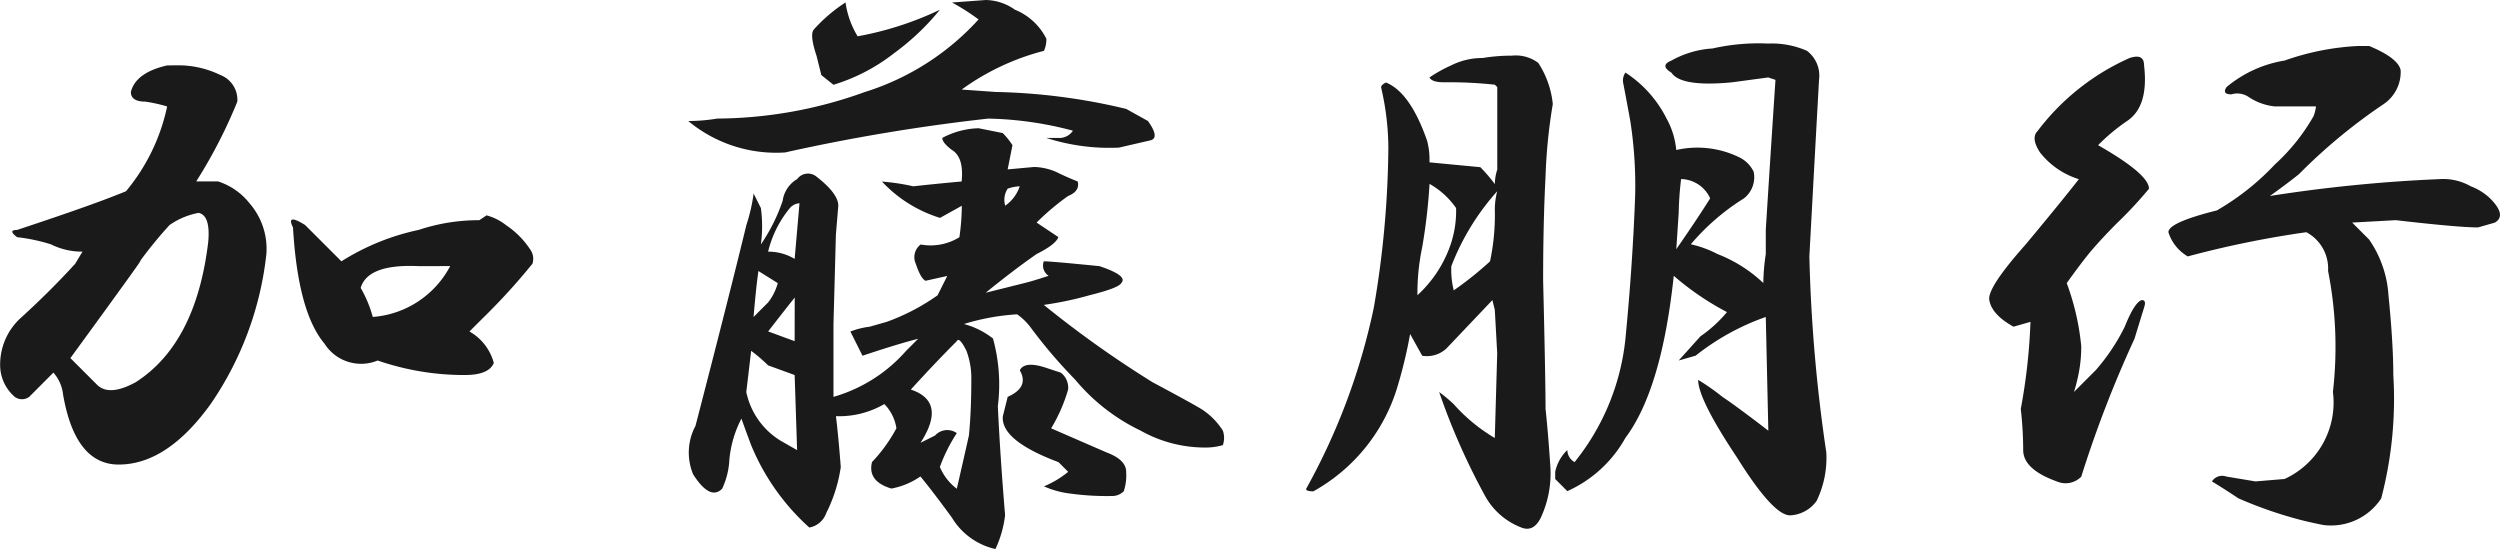 <svg xmlns="http://www.w3.org/2000/svg" width="113.012" height="24.828" viewBox="0 0 113.012 24.828"><path d="M10.172,4.531a4.341,4.341,0,0,1,1.969.438,1.2,1.2,0,0,1,.766,1.2,22.453,22.453,0,0,1-1.859,3.609h.984a2.974,2.974,0,0,1,1.422.984,3.142,3.142,0,0,1,.766,2.3A14.8,14.8,0,0,1,11.7,19.844q-1.969,2.734-4.156,2.734-1.969,0-2.516-3.172a1.767,1.767,0,0,0-.437-.984L3.5,19.516a.547.547,0,0,1-.656,0A1.891,1.891,0,0,1,2.188,18.2a2.848,2.848,0,0,1,.984-2.3Q4.484,14.7,5.578,13.5l.328-.547a3.135,3.135,0,0,1-1.422-.328A8.015,8.015,0,0,0,2.953,12.3q-.438-.328,0-.328l.656-.219q2.953-.984,4.266-1.531A8.838,8.838,0,0,0,9.734,6.391a6.972,6.972,0,0,0-.984-.219q-.656,0-.656-.437.219-.875,1.641-1.2ZM9.844,11.75A18.953,18.953,0,0,0,8.422,13.5q.766-.984-3.062,4.266l1.2,1.2q.547.547,1.75-.109,2.734-1.75,3.281-6.344.109-1.2-.437-1.312A3.369,3.369,0,0,0,9.844,11.75Zm15.2,0a3.868,3.868,0,0,1,1.094,1.094.723.723,0,0,1,.109.656,28.99,28.99,0,0,1-2.3,2.516l-.547.547A2.321,2.321,0,0,1,24.5,17.984q-.219.547-1.312.547a12.006,12.006,0,0,1-3.937-.656,1.958,1.958,0,0,1-2.406-.766q-1.2-1.422-1.422-5.25-.328-.656.547-.109l1.641,1.641a10.706,10.706,0,0,1,3.5-1.422,8.59,8.59,0,0,1,2.734-.437l.328-.219A2.464,2.464,0,0,1,25.047,11.75Zm-3.937,1.859q-2.3-.109-2.625.984a5.467,5.467,0,0,1,.547,1.313,4.323,4.323,0,0,0,3.5-2.3ZM46.743,1.578a2.352,2.352,0,0,1,1.313.438,2.738,2.738,0,0,1,1.422,1.313,1.217,1.217,0,0,1-.109.547,11.014,11.014,0,0,0-3.719,1.75l1.531.109a27.45,27.45,0,0,1,5.906.766l.984.547q.547.766.109.875l-1.422.328a9.324,9.324,0,0,1-3.281-.437h.547a.736.736,0,0,0,.656-.328,15.94,15.94,0,0,0-3.828-.547,85.682,85.682,0,0,0-9.187,1.531,6.221,6.221,0,0,1-4.375-1.422A7.971,7.971,0,0,0,34.6,6.938a19.867,19.867,0,0,0,6.672-1.2,11.618,11.618,0,0,0,5.141-3.281,9.86,9.86,0,0,0-1.2-.766ZM40.4,1.688a4,4,0,0,0,.547,1.531,14.737,14.737,0,0,0,3.719-1.2,11.1,11.1,0,0,1-2.078,1.969,8.387,8.387,0,0,1-2.734,1.422l-.547-.437-.219-.875q-.328-.984-.109-1.2A7.085,7.085,0,0,1,40.4,1.688Zm7.109,5.906a3.585,3.585,0,0,1,.438.547l-.219,1.094,1.2-.109a2.687,2.687,0,0,1,.984.219q.438.219.984.438.109.438-.437.656a11.272,11.272,0,0,0-1.422,1.2l.984.656q-.109.328-.984.766-1.094.766-2.3,1.75l1.75-.437q.438-.109,1.094-.328a.554.554,0,0,1-.219-.656q.328,0,2.516.219,1.313.438.984.766-.109.219-1.422.547a15.3,15.3,0,0,1-2.078.438,48.005,48.005,0,0,0,4.922,3.5q1.641.875,2.188,1.2a3.162,3.162,0,0,1,.984.984.986.986,0,0,1,0,.656,2.845,2.845,0,0,1-.875.109,5.952,5.952,0,0,1-2.844-.766,8.779,8.779,0,0,1-2.953-2.3,22.732,22.732,0,0,1-1.969-2.3,2.785,2.785,0,0,0-.656-.656,10.162,10.162,0,0,0-2.406.438,3.641,3.641,0,0,1,1.313.656,7.828,7.828,0,0,1,.219,3.063q.109,2.3.328,4.922a4.942,4.942,0,0,1-.437,1.531,3.087,3.087,0,0,1-1.969-1.422q-.875-1.2-1.422-1.859a3.369,3.369,0,0,1-1.312.547q-1.094-.328-.875-1.2A6.933,6.933,0,0,0,42.7,20.938a1.959,1.959,0,0,0-.547-1.094,4.056,4.056,0,0,1-2.187.547q.109.875.219,2.3a6.767,6.767,0,0,1-.656,2.078,1,1,0,0,1-.766.656A10.263,10.263,0,0,1,36.133,21.7q-.328-.875-.437-1.2a4.965,4.965,0,0,0-.547,1.859,3.444,3.444,0,0,1-.328,1.313q-.547.547-1.312-.656a2.562,2.562,0,0,1,.109-2.187q1.531-5.906,2.3-9.078a8.127,8.127,0,0,0,.328-1.422l.328.656a6.173,6.173,0,0,1,0,1.641,8.12,8.12,0,0,0,.984-1.969,1.35,1.35,0,0,1,.656-.984.606.606,0,0,1,.875-.109q.984.766.984,1.313l-.109,1.313-.109,4.047v3.281a6.892,6.892,0,0,0,3.281-2.078l.547-.547q-.875.219-2.516.766l-.547-1.094a3.636,3.636,0,0,1,.875-.219l.766-.219a9.564,9.564,0,0,0,2.3-1.2l.438-.875-.984.219q-.219-.109-.437-.766a.715.715,0,0,1,.219-.875,2.474,2.474,0,0,0,1.75-.328,10.1,10.1,0,0,0,.109-1.422l-.984.547a6.02,6.02,0,0,1-2.625-1.641A9.6,9.6,0,0,1,43.461,10q.984-.109,2.188-.219.109-1.094-.437-1.422-.438-.328-.437-.547a3.688,3.688,0,0,1,1.641-.437Zm.219,2.516a.92.92,0,0,0-.109.766A1.729,1.729,0,0,0,48.274,10,1.8,1.8,0,0,0,47.727,10.109Zm-9.844.875a4.88,4.88,0,0,0-.984,1.969,2.3,2.3,0,0,1,1.2.328l.219-2.516A.63.63,0,0,0,37.883,10.984Zm-1.422,2.844q-.109.766-.219,2.078l.656-.656a2.464,2.464,0,0,0,.438-.875Zm1.641,1.2q-.438.547-1.2,1.531L38.1,17ZM45.43,17q-.984.984-2.078,2.188,1.641.547.438,2.406l.656-.328a.744.744,0,0,1,.984-.109,7.44,7.44,0,0,0-.766,1.531,2.42,2.42,0,0,0,.766.984q.328-1.422.547-2.406.109-1.094.109-2.516a3.532,3.532,0,0,0-.219-1.312Q45.539,16.781,45.43,17Zm-9.516,2.3a3.389,3.389,0,0,0,1.531,2.188l.766.438L38.1,18.531l-1.2-.437a7.139,7.139,0,0,0-.766-.656Zm14.219-.875a.852.852,0,0,1,.328.766,7.345,7.345,0,0,1-.766,1.75l2.516,1.094q.875.328.875.875a2.275,2.275,0,0,1-.109.875A.742.742,0,0,1,52.43,24a12.037,12.037,0,0,1-1.859-.109,4.024,4.024,0,0,1-1.2-.328,4.352,4.352,0,0,0,1.094-.656l-.437-.437q-2.625-.984-2.516-2.078l.219-.875q.984-.437.547-1.2.219-.437,1.2-.109ZM82.11,3.547a3.941,3.941,0,0,1,1.75.328,1.407,1.407,0,0,1,.547,1.313q-.219,3.938-.437,7.984a71.4,71.4,0,0,0,.766,8.859,4.464,4.464,0,0,1-.437,2.188,1.564,1.564,0,0,1-1.2.656q-.766,0-2.406-2.625-1.75-2.625-1.75-3.5a9.952,9.952,0,0,1,1.094.766q.656.437,2.078,1.531L82,15.906a10.935,10.935,0,0,0-3.172,1.75l-.766.219.984-1.094a5.984,5.984,0,0,0,1.2-1.094,12.6,12.6,0,0,1-2.406-1.641q-.547,5.141-2.187,7.328a5.646,5.646,0,0,1-2.625,2.406l-.547-.547v-.328a1.915,1.915,0,0,1,.547-.984.643.643,0,0,0,.328.547,10.614,10.614,0,0,0,2.3-5.578q.328-3.391.438-6.453a18.96,18.96,0,0,0-.219-3.391q-.219-1.2-.328-1.75a.633.633,0,0,1,.109-.437,5.333,5.333,0,0,1,1.859,2.078,3.635,3.635,0,0,1,.438,1.422,4.311,4.311,0,0,1,2.844.328,1.394,1.394,0,0,1,.656.656,1.214,1.214,0,0,1-.437,1.2,10.258,10.258,0,0,0-2.406,2.078,4.87,4.87,0,0,1,1.2.438,6.362,6.362,0,0,1,2.078,1.313A9.49,9.49,0,0,1,82,13.063V11.969q.219-3.5.438-6.781l-.328-.109L80.469,5.3q-2.3.219-2.734-.437-.547-.328,0-.547a4.339,4.339,0,0,1,1.859-.547A9.4,9.4,0,0,1,82.11,3.547Zm-11.594.547a1.7,1.7,0,0,1,1.2.328,4.163,4.163,0,0,1,.656,1.859,24.341,24.341,0,0,0-.328,3.281q-.109,2.078-.109,4.7.109,4.484.109,5.8.109.984.219,2.625a4.747,4.747,0,0,1-.437,2.3q-.328.656-.875.438A3.151,3.151,0,0,1,69.313,24a30.273,30.273,0,0,1-2.078-4.7,6.4,6.4,0,0,1,.656.547,7.729,7.729,0,0,0,1.859,1.531l.109-3.828-.109-1.969-.109-.437-2.078,2.188a1.3,1.3,0,0,1-1.094.328l-.547-.984a21.17,21.17,0,0,1-.547,2.3,8.04,8.04,0,0,1-3.828,4.813q-.328,0-.328-.109a29.145,29.145,0,0,0,3.063-8.2,44.184,44.184,0,0,0,.656-7.219,12.156,12.156,0,0,0-.328-2.734q0-.109.219-.219,1.094.437,1.859,2.625a3.318,3.318,0,0,1,.109.984l2.3.219a7.14,7.14,0,0,1,.656.766,2.065,2.065,0,0,1,.109-.656V5.516l-.109-.109a19.293,19.293,0,0,0-2.3-.109q-.547,0-.656-.219a6.464,6.464,0,0,1,.984-.547A3.135,3.135,0,0,1,69.2,4.2,7.971,7.971,0,0,1,70.516,4.094Zm7.656,5.578a14.816,14.816,0,0,0-.109,1.531l-.109,1.641q.984-1.422,1.531-2.3A1.477,1.477,0,0,0,78.173,9.672ZM66.8,9.891a25.68,25.68,0,0,1-.328,2.844,10.1,10.1,0,0,0-.219,2.188,5.527,5.527,0,0,0,1.422-2.078A4.713,4.713,0,0,0,68,10.984,3.611,3.611,0,0,0,66.8,9.891Zm3.063.328a10.976,10.976,0,0,0-2.078,3.391,3.838,3.838,0,0,0,.109,1.094,15.475,15.475,0,0,0,1.641-1.312,10.1,10.1,0,0,0,.219-2.187A3.318,3.318,0,0,1,69.86,10.219Zm39.414-6.562q1.313.547,1.422,1.094a1.75,1.75,0,0,1-.766,1.531A25.058,25.058,0,0,0,106.1,9.453q-.547.438-1.312.984a67.77,67.77,0,0,1,7.766-.766,2.5,2.5,0,0,1,1.313.328,2.567,2.567,0,0,1,.875.547q.766.766.219,1.094l-.766.219q-.875,0-3.719-.328l-1.969.109.766.766a4.966,4.966,0,0,1,.875,2.516q.219,2.188.219,3.609a17.738,17.738,0,0,1-.547,5.578,2.715,2.715,0,0,1-2.625,1.2q-.547-.109-.984-.219a18.962,18.962,0,0,1-2.844-.984q-.656-.437-1.2-.766a.554.554,0,0,1,.656-.219l1.313.219,1.313-.109a3.8,3.8,0,0,0,2.188-3.937,17.7,17.7,0,0,0-.219-5.469,1.855,1.855,0,0,0-.984-1.75,44.935,44.935,0,0,0-5.359,1.094,1.94,1.94,0,0,1-.875-1.094q0-.438,2.188-.984a11.378,11.378,0,0,0,2.625-2.078,8.879,8.879,0,0,0,1.75-2.187,1.79,1.79,0,0,0,.109-.437h-1.859a2.6,2.6,0,0,1-1.2-.437.92.92,0,0,0-.766-.109q-.437,0-.219-.328a5.449,5.449,0,0,1,2.625-1.2,11.668,11.668,0,0,1,3.281-.656ZM99.1,4.531q.219,1.859-.766,2.516a8.691,8.691,0,0,0-1.312,1.094q2.3,1.313,2.3,1.969A17.988,17.988,0,0,1,97.9,11.641q-.766.766-1.312,1.422-.437.547-.984,1.313a11.308,11.308,0,0,1,.656,2.844,6.146,6.146,0,0,1-.109,1.2,7.567,7.567,0,0,1-.219.875l.984-.984a9.049,9.049,0,0,0,1.313-1.969q.437-1.094.766-1.2.219,0,.109.328l-.437,1.422a52.272,52.272,0,0,0-2.406,6.234.991.991,0,0,1-1.094.219q-1.531-.547-1.531-1.422a16.877,16.877,0,0,0-.109-1.859,26.321,26.321,0,0,0,.438-3.937l-.766.219q-.984-.547-1.094-1.2-.109-.547,1.641-2.516,1.641-1.969,2.406-2.953a3.568,3.568,0,0,1-1.75-1.2q-.437-.656-.109-.984A10.6,10.6,0,0,1,98.446,4.2Q99.1,3.984,99.1,4.531Z" transform="translate(-2.178 -1.578)" fill="#1a1a1a"/></svg>